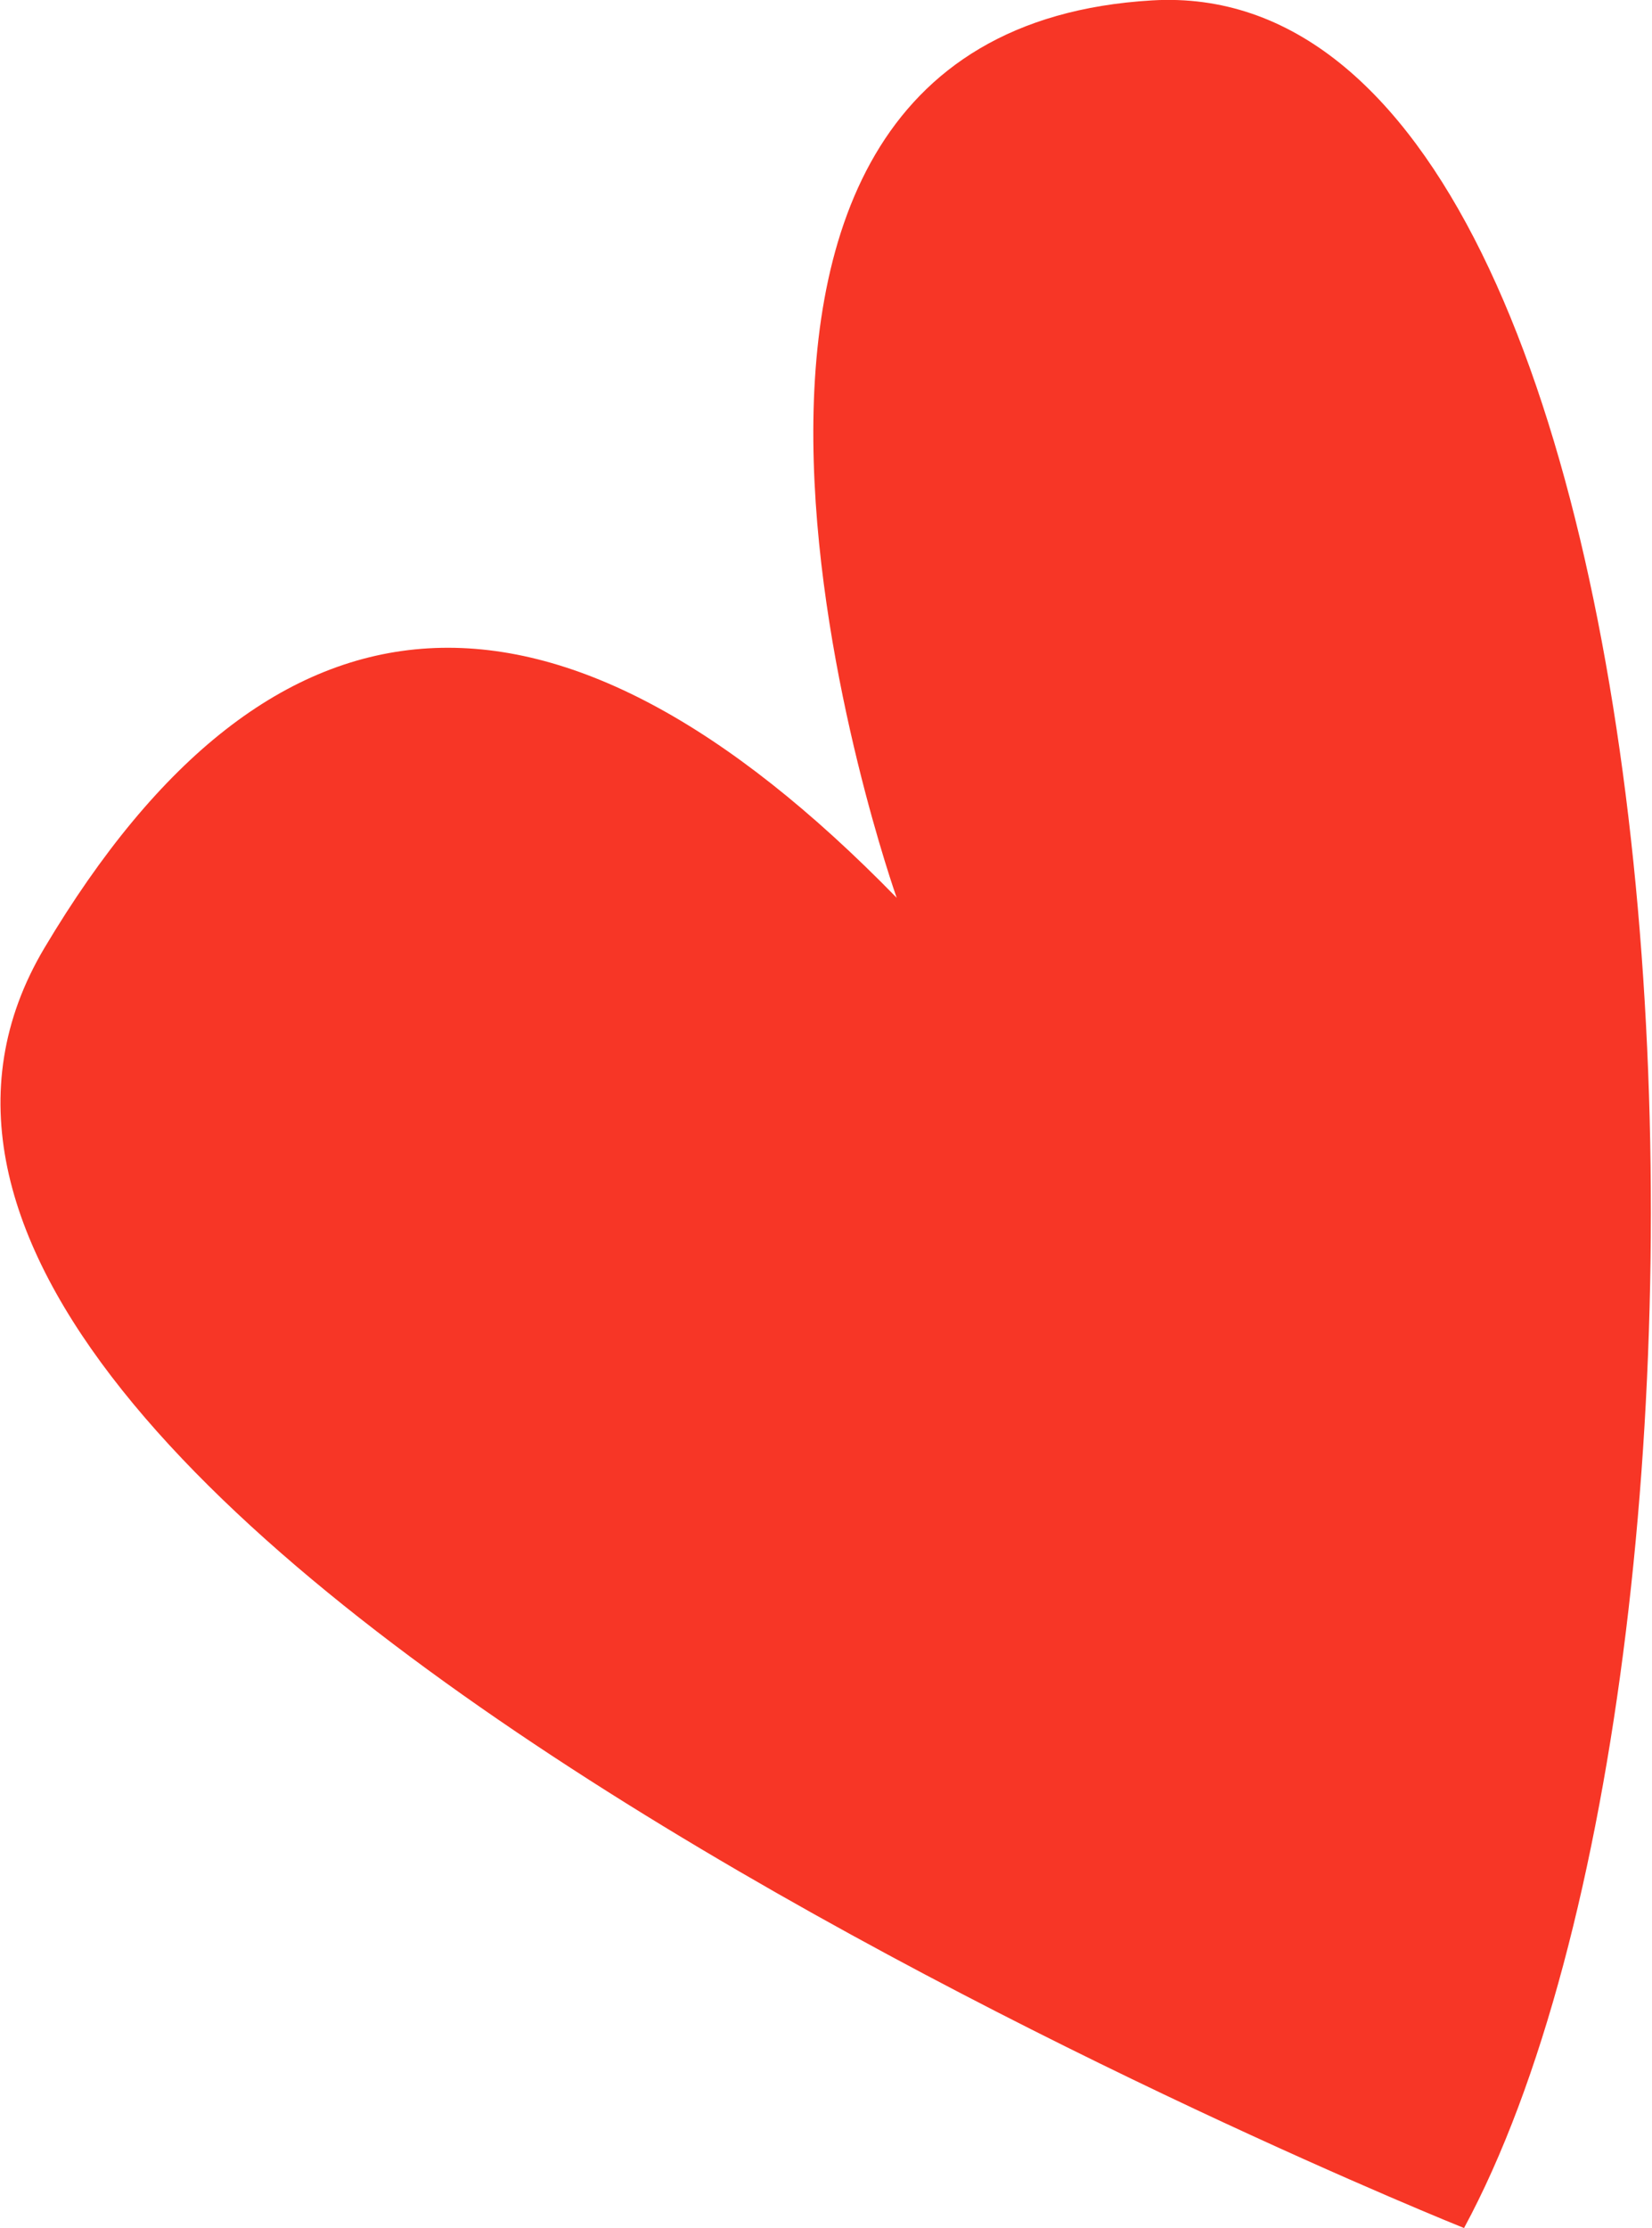 <svg xmlns="http://www.w3.org/2000/svg" width="454" height="612" viewBox="0 0 454 612"><path fill="#F73626" fill-rule="nonzero" d="M402.344 612S-81.666 418.075 12.213 260.378C74.8 155.246 152.871 150.658 246.427 246.61c0 0-84.194-237.395 70.19-246.503C471-9 488.072 453.301 402.344 612z"/></svg>